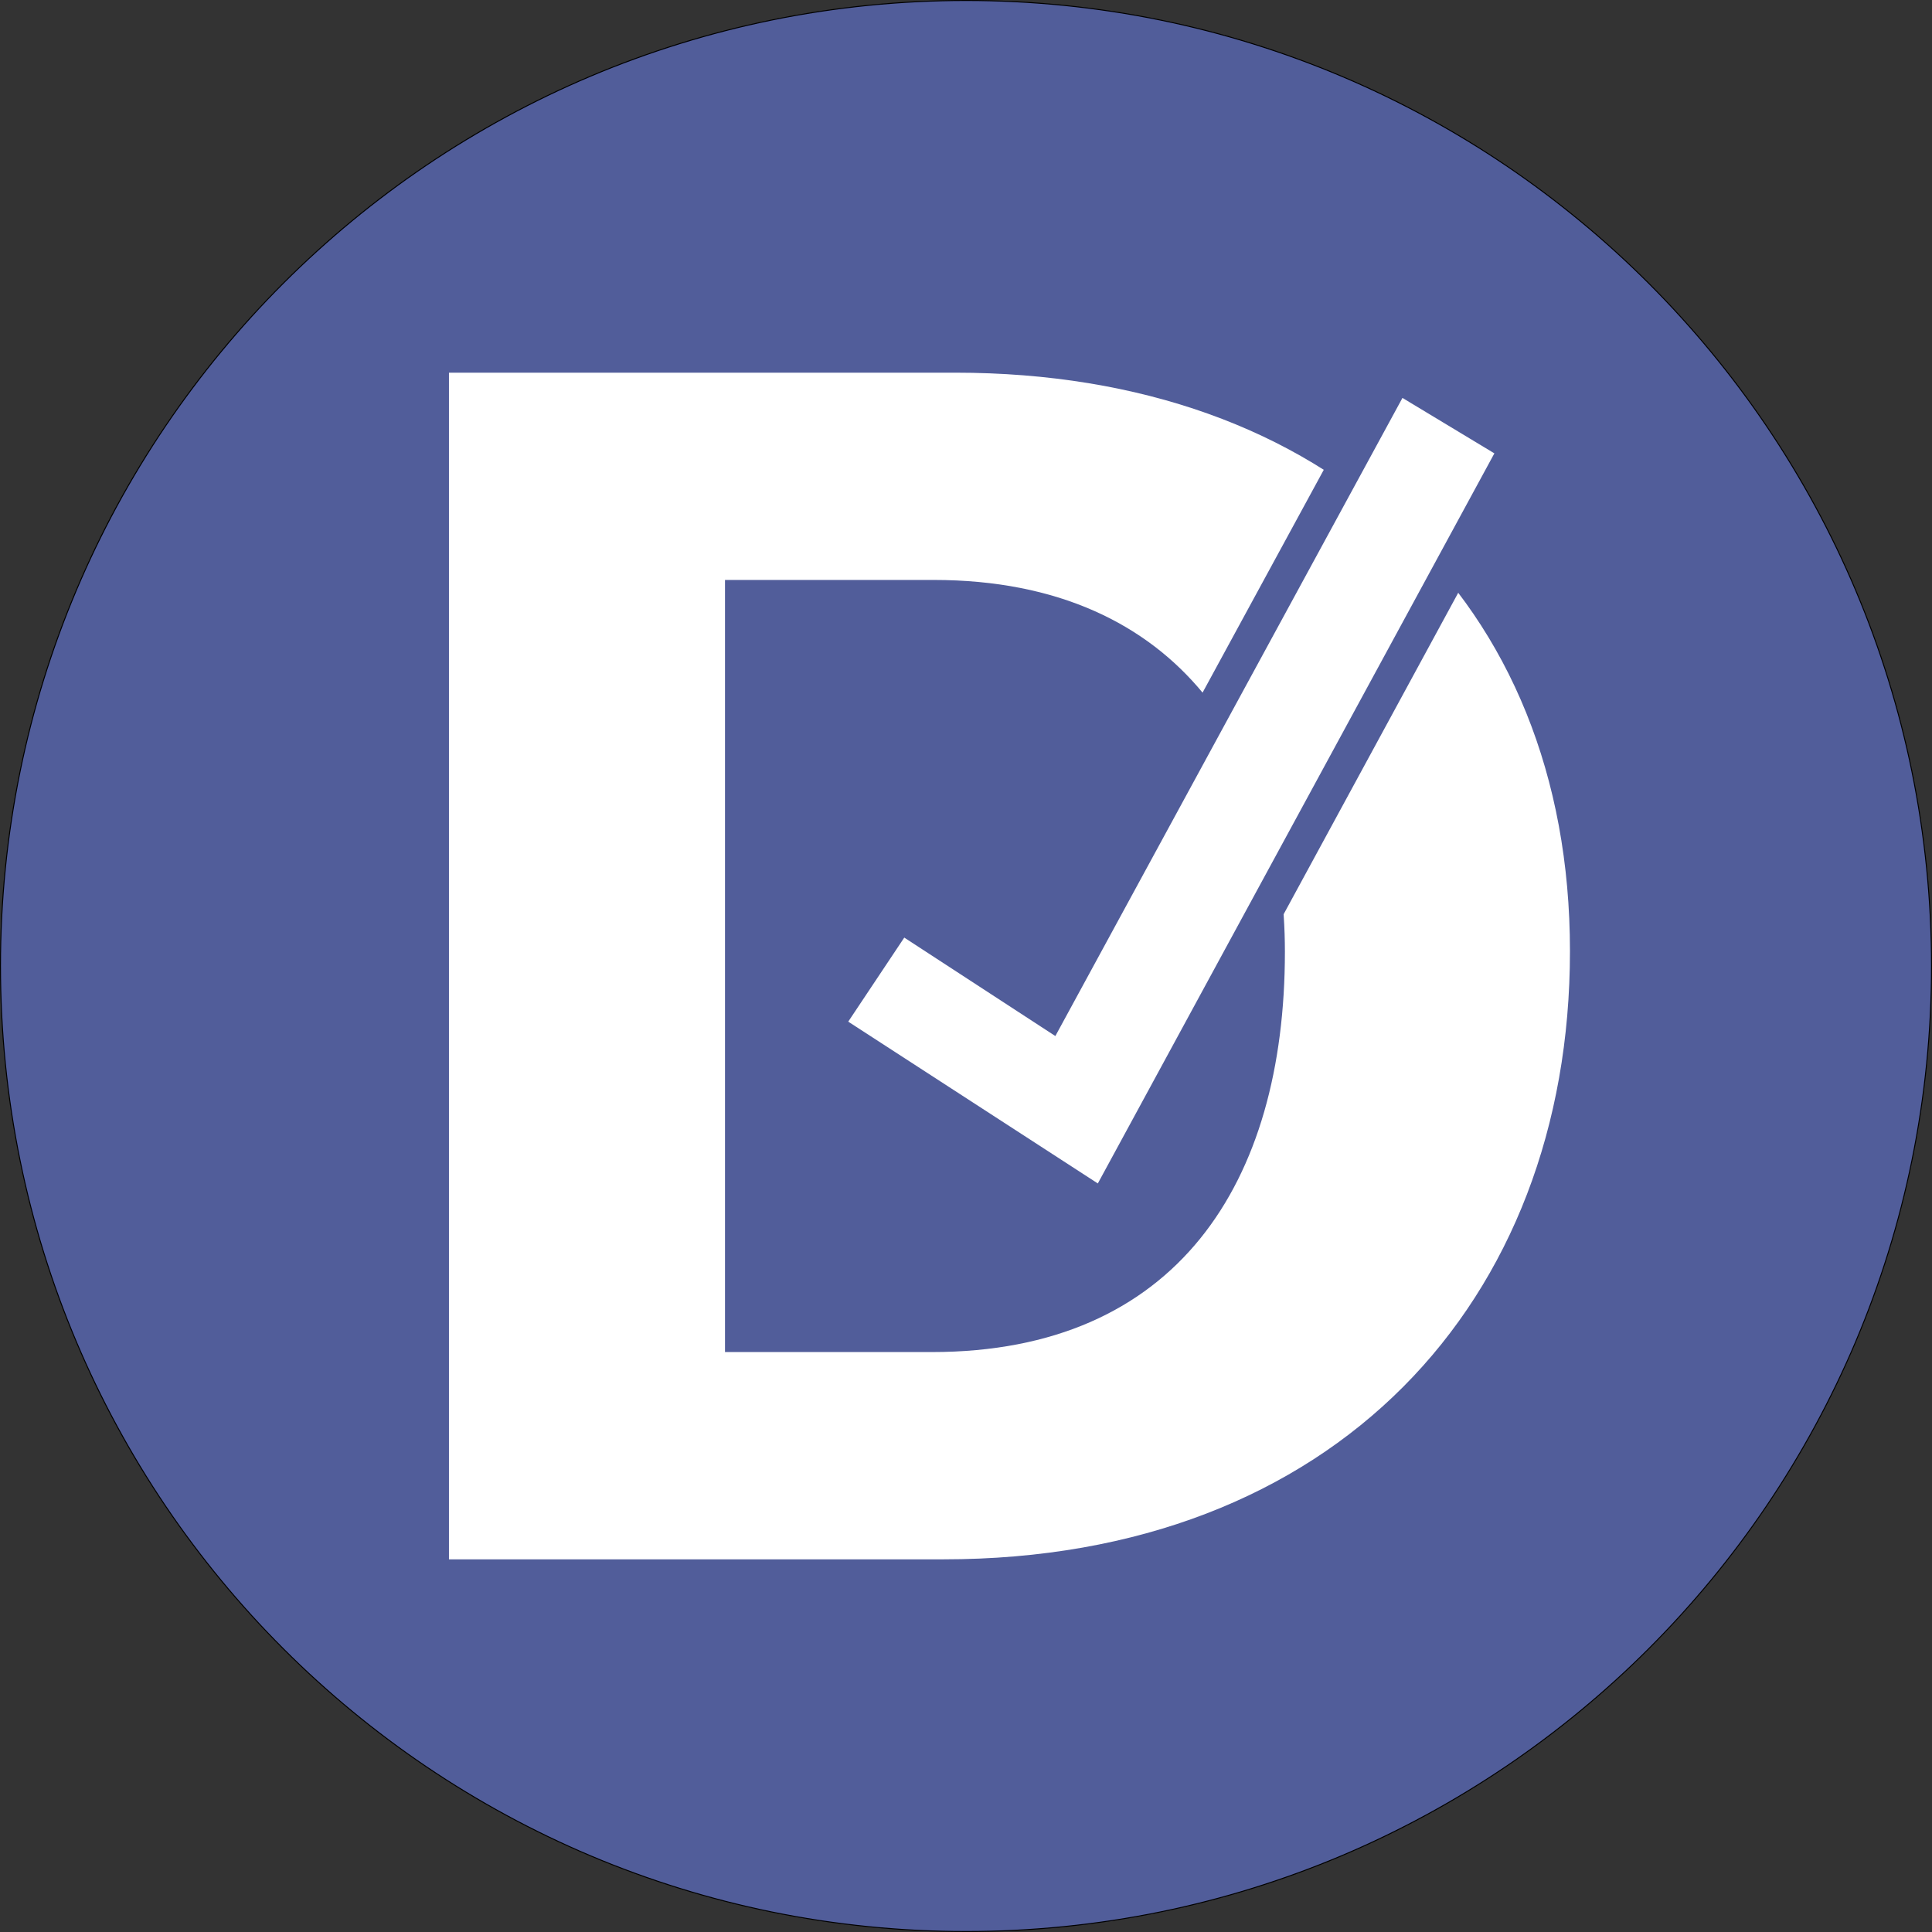 <?xml version="1.0" encoding="UTF-8"?><svg id="Layer_1" xmlns="http://www.w3.org/2000/svg" viewBox="0 0 2000 2000"><rect x="0" y="0" width="2000" height="2000" fill="#333333" stroke="none"/><defs><style>.cls-1{fill:#515d9a;}.cls-2{stroke:#515d9a;stroke-miterlimit:10;stroke-width:36px;}.cls-2,.cls-3{fill:#fff;}</style></defs><path class="cls-1" d="M1000,1999.5c-134.93,0-265.83-26.43-389.05-78.55-119.02-50.34-225.91-122.41-317.7-214.2-91.79-91.79-163.86-198.68-214.2-317.7C26.93,1265.83.5,1134.93.5,1000s26.43-265.83,78.55-389.05c50.34-119.02,122.41-225.91,214.2-317.7s198.68-163.86,317.7-214.2C734.17,26.93,865.07.5,1000,.5s265.83,26.43,389.05,78.55c119.02,50.34,225.91,122.41,317.7,214.2,91.79,91.79,163.86,198.68,214.2,317.7,52.12,123.22,78.55,254.12,78.55,389.05s-26.43,265.83-78.55,389.05c-50.34,119.02-122.41,225.91-214.2,317.7-91.79,91.79-198.68,163.86-317.7,214.2-123.22,52.12-254.12,78.55-389.05,78.55Z"/><path d="M1000,1c67.78,0,135.52,6.83,201.33,20.3,64.14,13.12,127.23,32.71,187.52,58.21,59.19,25.04,116.29,56.03,169.69,92.11,52.9,35.74,102.64,76.78,147.85,121.99,45.21,45.21,86.25,94.95,121.99,147.85,36.08,53.41,67.07,110.5,92.11,169.69,25.5,60.29,45.08,123.38,58.21,187.52,13.47,65.81,20.3,133.55,20.3,201.33s-6.83,135.52-20.3,201.33c-13.12,64.14-32.71,127.23-58.21,187.52-25.04,59.19-56.03,116.29-92.11,169.69-35.74,52.9-76.78,102.64-121.99,147.85-45.21,45.21-94.95,86.25-147.85,121.99-53.41,36.08-110.5,67.07-169.69,92.11-60.29,25.5-123.38,45.08-187.52,58.21-65.81,13.47-133.55,20.3-201.33,20.3s-135.52-6.83-201.33-20.3c-64.14-13.12-127.23-32.71-187.52-58.21-59.19-25.04-116.29-56.03-169.69-92.11-52.9-35.74-102.64-76.78-147.85-121.99-45.21-45.21-86.25-94.95-121.99-147.85-36.08-53.41-67.07-110.5-92.11-169.69-25.5-60.29-45.08-123.38-58.21-187.52-13.47-65.81-20.3-133.55-20.3-201.33s6.83-135.52,20.3-201.33c13.12-64.14,32.71-127.23,58.21-187.52,25.04-59.19,56.03-116.29,92.11-169.69,35.74-52.9,76.78-102.64,121.99-147.85s94.95-86.25,147.85-121.99c53.41-36.08,110.5-67.07,169.69-92.11,60.29-25.5,123.38-45.08,187.52-58.21C864.48,7.83,932.22,1,1000,1M1000,0C447.72,0,0,447.72,0,1000s447.72,1000,1000,1000,1000-447.72,1000-1000S1552.28,0,1000,0h0Z"/><path class="cls-3" d="M464.77,385.79h524c384.9,0,636.45,235.62,636.45,598.82s-244.12,629.61-648.49,629.61h-511.96V385.79ZM750.52,1399.64h214.26c253.36,0,365.35-175.16,365.35-414.4,0-200.67-104.87-384.88-363.67-384.88h-215.94v799.28Z"/><path class="cls-2" d="M1571,462.79l-428,788-290-188,78-117,155,101,359-660,126,76Z"/></svg>